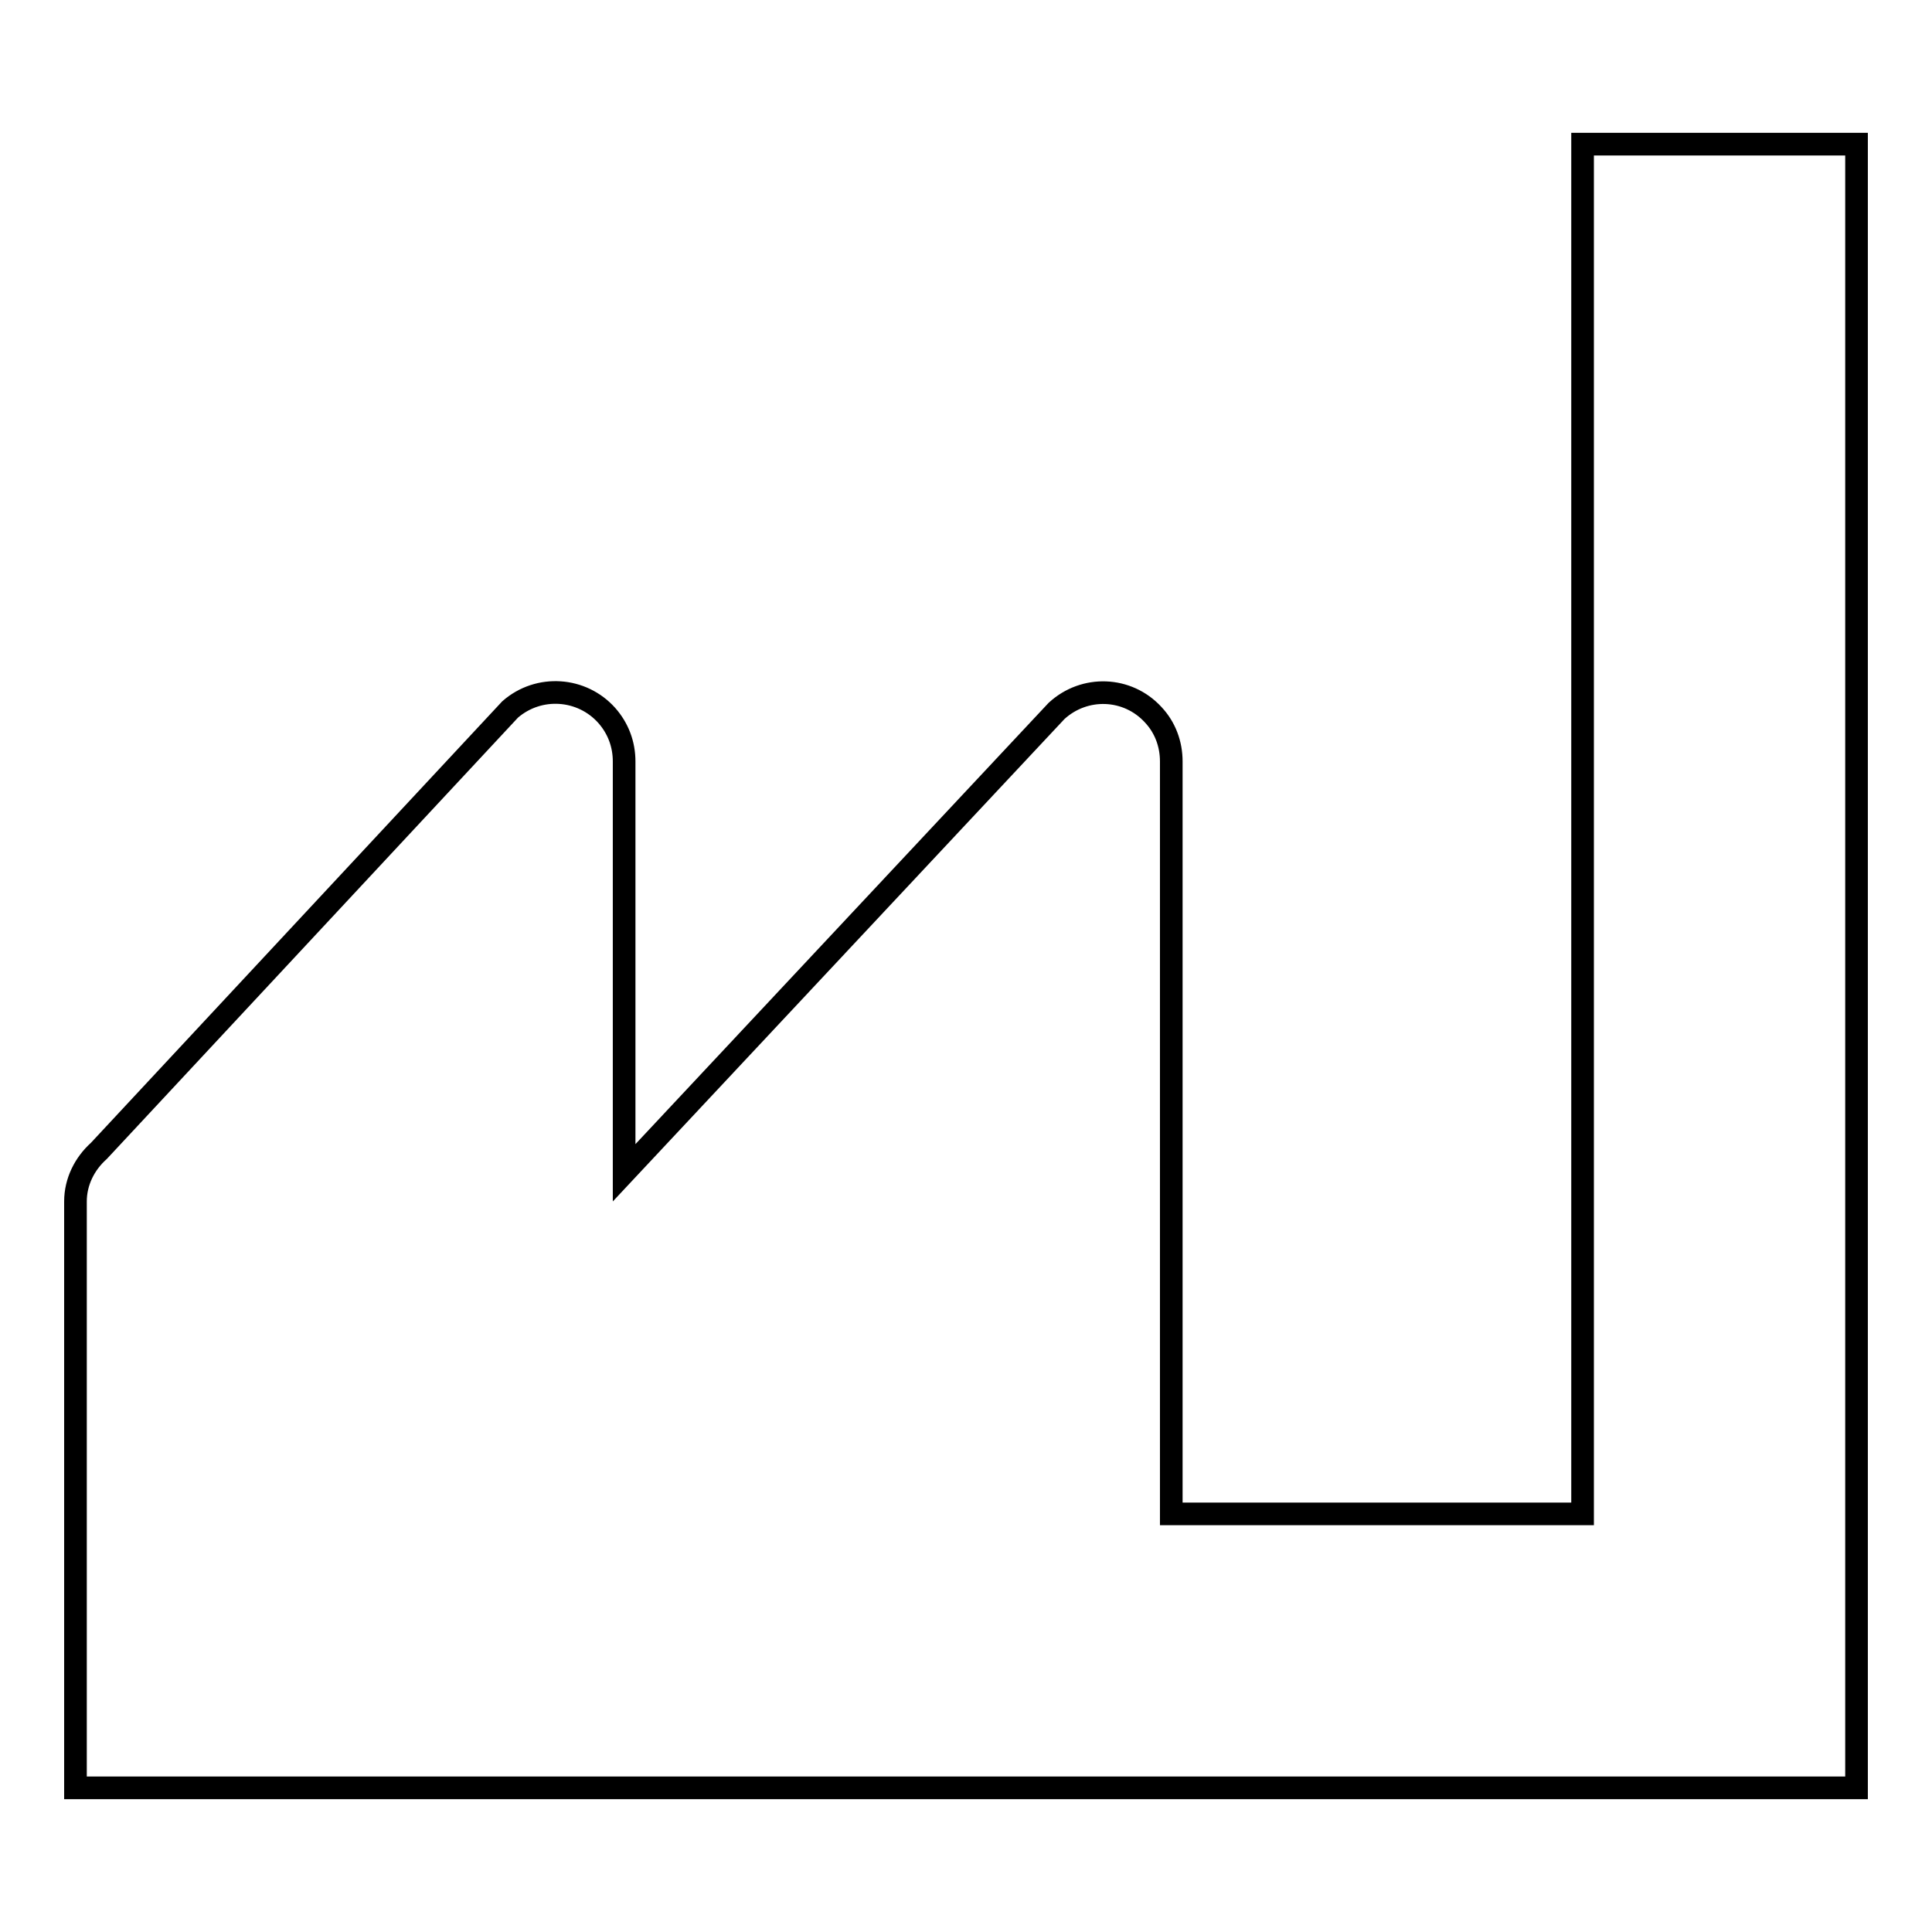 <?xml version="1.0" encoding="utf-8"?>
<!-- Svg Vector Icons : http://www.onlinewebfonts.com/icon -->
<!DOCTYPE svg PUBLIC "-//W3C//DTD SVG 1.1//EN" "http://www.w3.org/Graphics/SVG/1.1/DTD/svg11.dtd">
<svg version="1.1" xmlns="http://www.w3.org/2000/svg" xmlns:xlink="http://www.w3.org/1999/xlink" x="0px" y="0px" viewBox="0 0 256 256" enable-background="new 0 0 256 256" xml:space="preserve">
<g> <path stroke-width="3" fill-opacity="0" stroke="#000000"  d="M246,19.1v217.8H10v-77.7c0-2.6,1.2-5,3.1-6.7l54.5-58.5c3.8-3.3,9.5-2.9,12.8,0.8c1.5,1.7,2.3,3.8,2.3,6.1 v54.5L140,94.2c3.7-3.4,9.4-3.2,12.8,0.5c1.6,1.7,2.4,3.9,2.4,6.2v99.7h54.5V19.1H246L246,19.1z"/></g>
</svg>